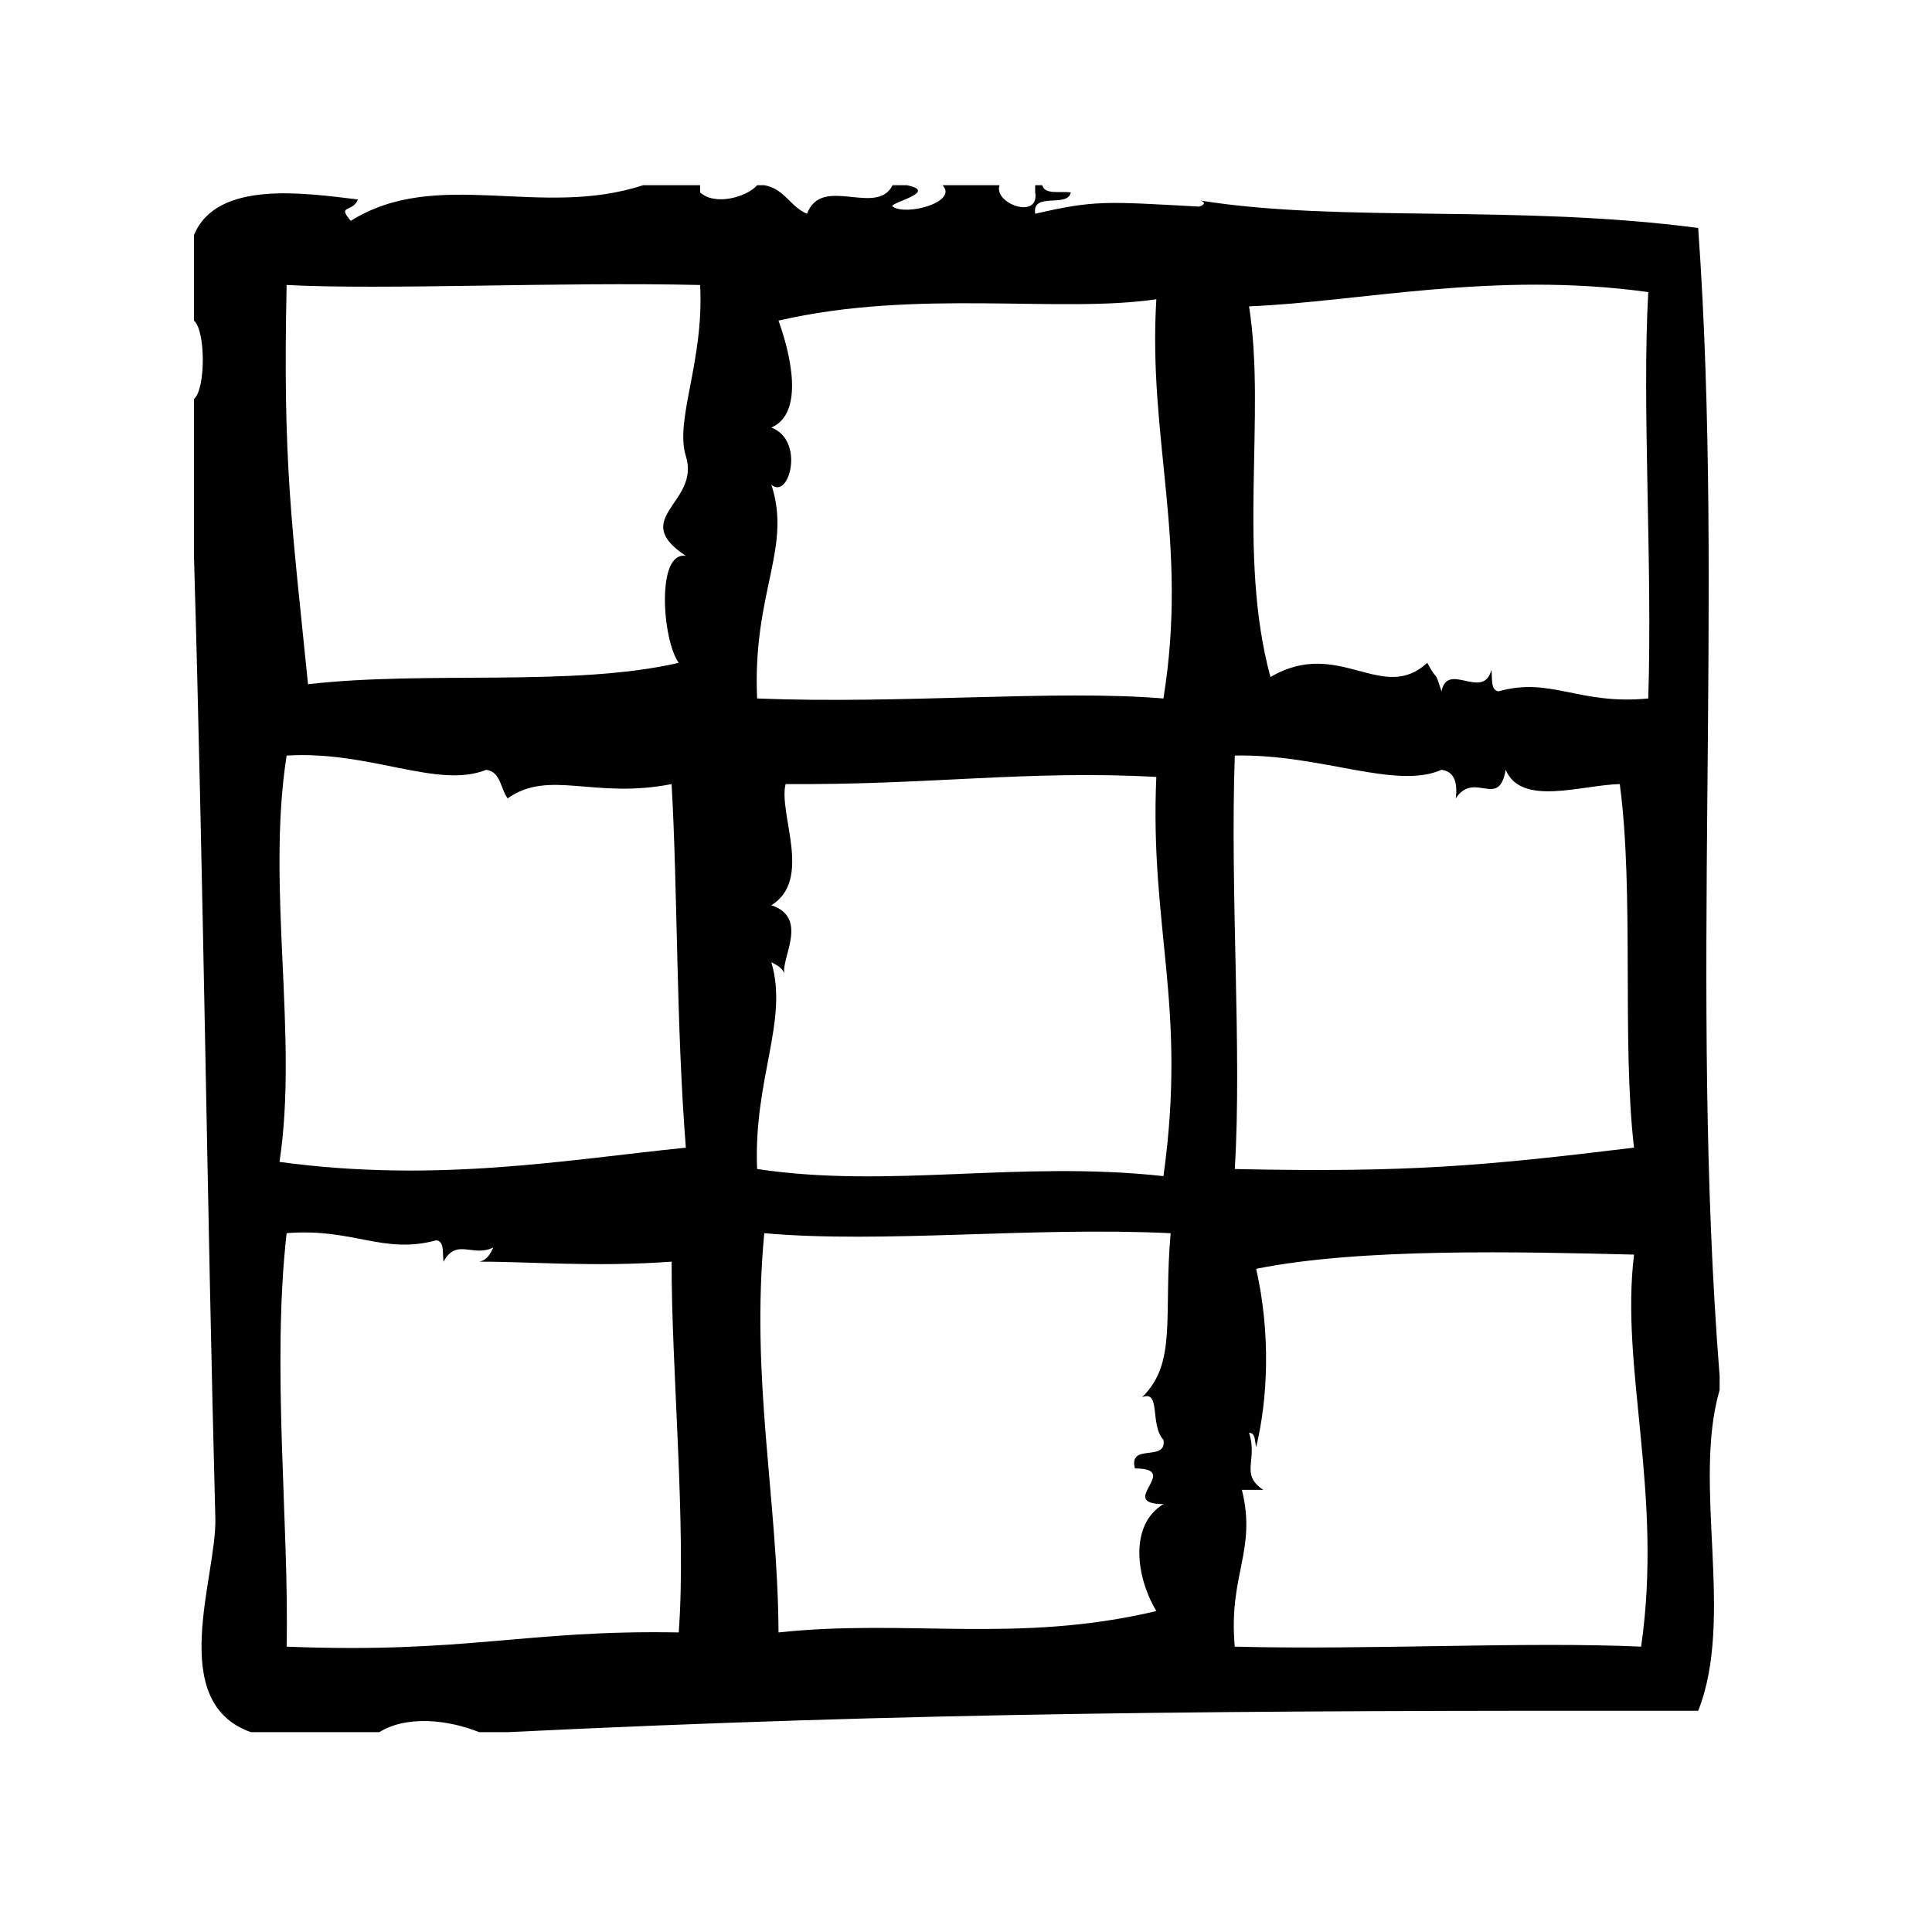 <?xml version="1.0" encoding="UTF-8"?>
<!-- Uploaded to: SVG Repo, www.svgrepo.com, Generator: SVG Repo Mixer Tools -->
<svg fill="#000000" width="800px" height="800px" version="1.1" viewBox="144 144 512 512" xmlns="http://www.w3.org/2000/svg">
 <path d="m599.71 508.59c-8.062-102.07 1.309-206.64-5.676-304.18-48.105-6.305-94.652-1.324-131.89-7.258 1.062 0.355 1.473 0.969-0.355 1.598-24.945-1.371-27.672-1.723-43.453 1.891-0.914-5.953 8.66-1.418 9.438-5.668-2.816-0.324-6.965 0.668-7.559-1.891h-1.883v1.891c1.219 7.375-11.148 2.992-9.445-1.891h-15.113c4.25 4.418-9.531 8.234-13.227 5.668-1.324-0.922 12.594-3.883 3.777-5.668h-3.777c-4.258 8.453-18.797-2.852-22.672 7.559-4.473-1.828-5.961-6.637-11.336-7.559h-1.891c-2.731 3.164-11.242 5.535-15.113 1.891v-1.891h-15.113c-27.191 8.949-54.656-4.863-77.461 9.445-3.746-4.359 0.48-2.102 1.891-5.668-14.137-1.691-37.422-5.219-43.453 9.445v22.672c3.125 2.644 3.125 18.137 0 20.781v41.562c2.543 86.727 3.512 173.97 5.668 255.05 0.41 15.422-13.152 48.742 9.445 56.672h34.008c7.203-4.496 18.23-3.32 26.449 0h7.559c108.28-5.266 191.1-5.769 315.51-5.668 9.746-24.586-1.605-60.008 5.676-85.02v-3.773zm-275.84 68.02c-40.785-0.73-56.023 5.668-103.91 3.769 0.691-31.984-4.023-74.129 0-109.58 17.703-1.418 25.48 5.731 39.676 1.891 2.211 0.309 1.59 3.449 1.891 5.668 3.473-6.406 7.769-1.055 13.227-3.769-0.836 1.684-1.66 3.379-3.777 3.769 14.121-0.023 30.125 1.48 51.012 0-0.109 27.586 3.953 70.289 1.883 98.25zm-105.8-124.69c5.047-33.312-3.574-72.832 1.891-107.69 22.301-1.34 39.957 8.949 52.898 3.777 3.883 0.527 3.769 5.047 5.668 7.559 11.109-7.801 22.867 0.285 43.453-3.777 1.621 28 1.195 63.875 3.777 96.355-31.73 3.215-66.051 9.434-107.69 3.773zm107.69-187.05c3.93 12.438-15.289 16.336 0 26.449-7.926-1.324-6.242 22.324-1.891 28.34-28.102 6.481-66.77 2.031-98.242 5.668-4.352-43.211-6.699-58.363-5.668-105.8 26.402 1.363 72.141-0.883 109.58 0 1.094 20.184-6.801 35.789-3.777 45.344zm126.57 260.72c0.938 5.977-9.367 0.699-7.559 7.559 12.633 0.039-5.086 9.414 7.559 9.445-9.02 5.441-7.398 19.145-1.883 28.348-36.707 8.738-66.211 2.016-100.13 5.668-0.219-35.707-7.438-66.84-3.777-105.8 31.59 2.785 70.934-1.77 107.69 0-1.938 22.082 1.785 34.328-7.559 43.461 5.066-2.062 1.965 7.352 5.664 11.32zm0-69.906c-38.613-4.219-72.598 3.41-107.69-1.891-0.977-23.984 8.391-39.242 3.777-54.781 1.402 0.691 2.762 1.426 3.434 2.867-0.746-4.164 6.504-14.711-3.434-17.98 11.035-6.809 1.801-24.277 3.777-32.117 38.242 0.293 64.312-3.754 98.242-1.891-1.762 40.156 8.188 60.609 1.891 105.79zm0-126.58c-28.859-2.394-69.008 1.535-107.69 0-1.242-28.176 9.312-39.676 3.777-56.68 4.668 4.234 9.02-11.715 0-15.113 9.078-3.945 4.801-20.34 1.891-28.34 36.598-8.508 74.508-1.852 100.13-5.668-2.246 37.27 8.57 64.16 1.887 105.8zm18.902 15.125c22.805-0.488 42.555 9.164 54.789 3.777 3.32 0.457 4.305 3.25 3.777 7.559 4.969-7.445 11.383 3.023 13.227-7.559 4.117 9.777 19.859 4.07 30.23 3.777 3.848 28.551 0.512 68.543 3.777 96.355-39.723 4.824-59.711 6.66-105.8 5.668 1.918-31.355-1.277-72.707 0-109.58zm107.68 236.15c-30.828-1.395-71.336 0.922-107.69 0-1.715-19.137 5.894-25.418 1.891-41.555h5.668c-6.297-4.18-1.355-7.848-3.777-15.113 1.836 0.047 1.473 2.305 1.891 3.769 3.094-12.746 3.891-30.047 0-47.23 27.629-5.59 70.273-4.504 100.14-3.769-3.699 30.168 7.746 63.309 1.875 103.9zm1.898-251.28c-18.445 1.793-25.766-5.801-39.676-1.891-2.211-0.309-1.59-3.449-1.891-5.668-2.242 8.227-11.609-2.41-13.227 5.668-2.141-6.598-0.73-1.867-3.777-7.559-11.926 11.035-23.508-6.879-41.555 3.777-8.879-32.715-1.117-69.445-5.676-98.242 28.82-1.133 64.891-9.461 105.8-3.777-1.711 30.523 1.141 71.566 0 107.69z"/>
</svg>